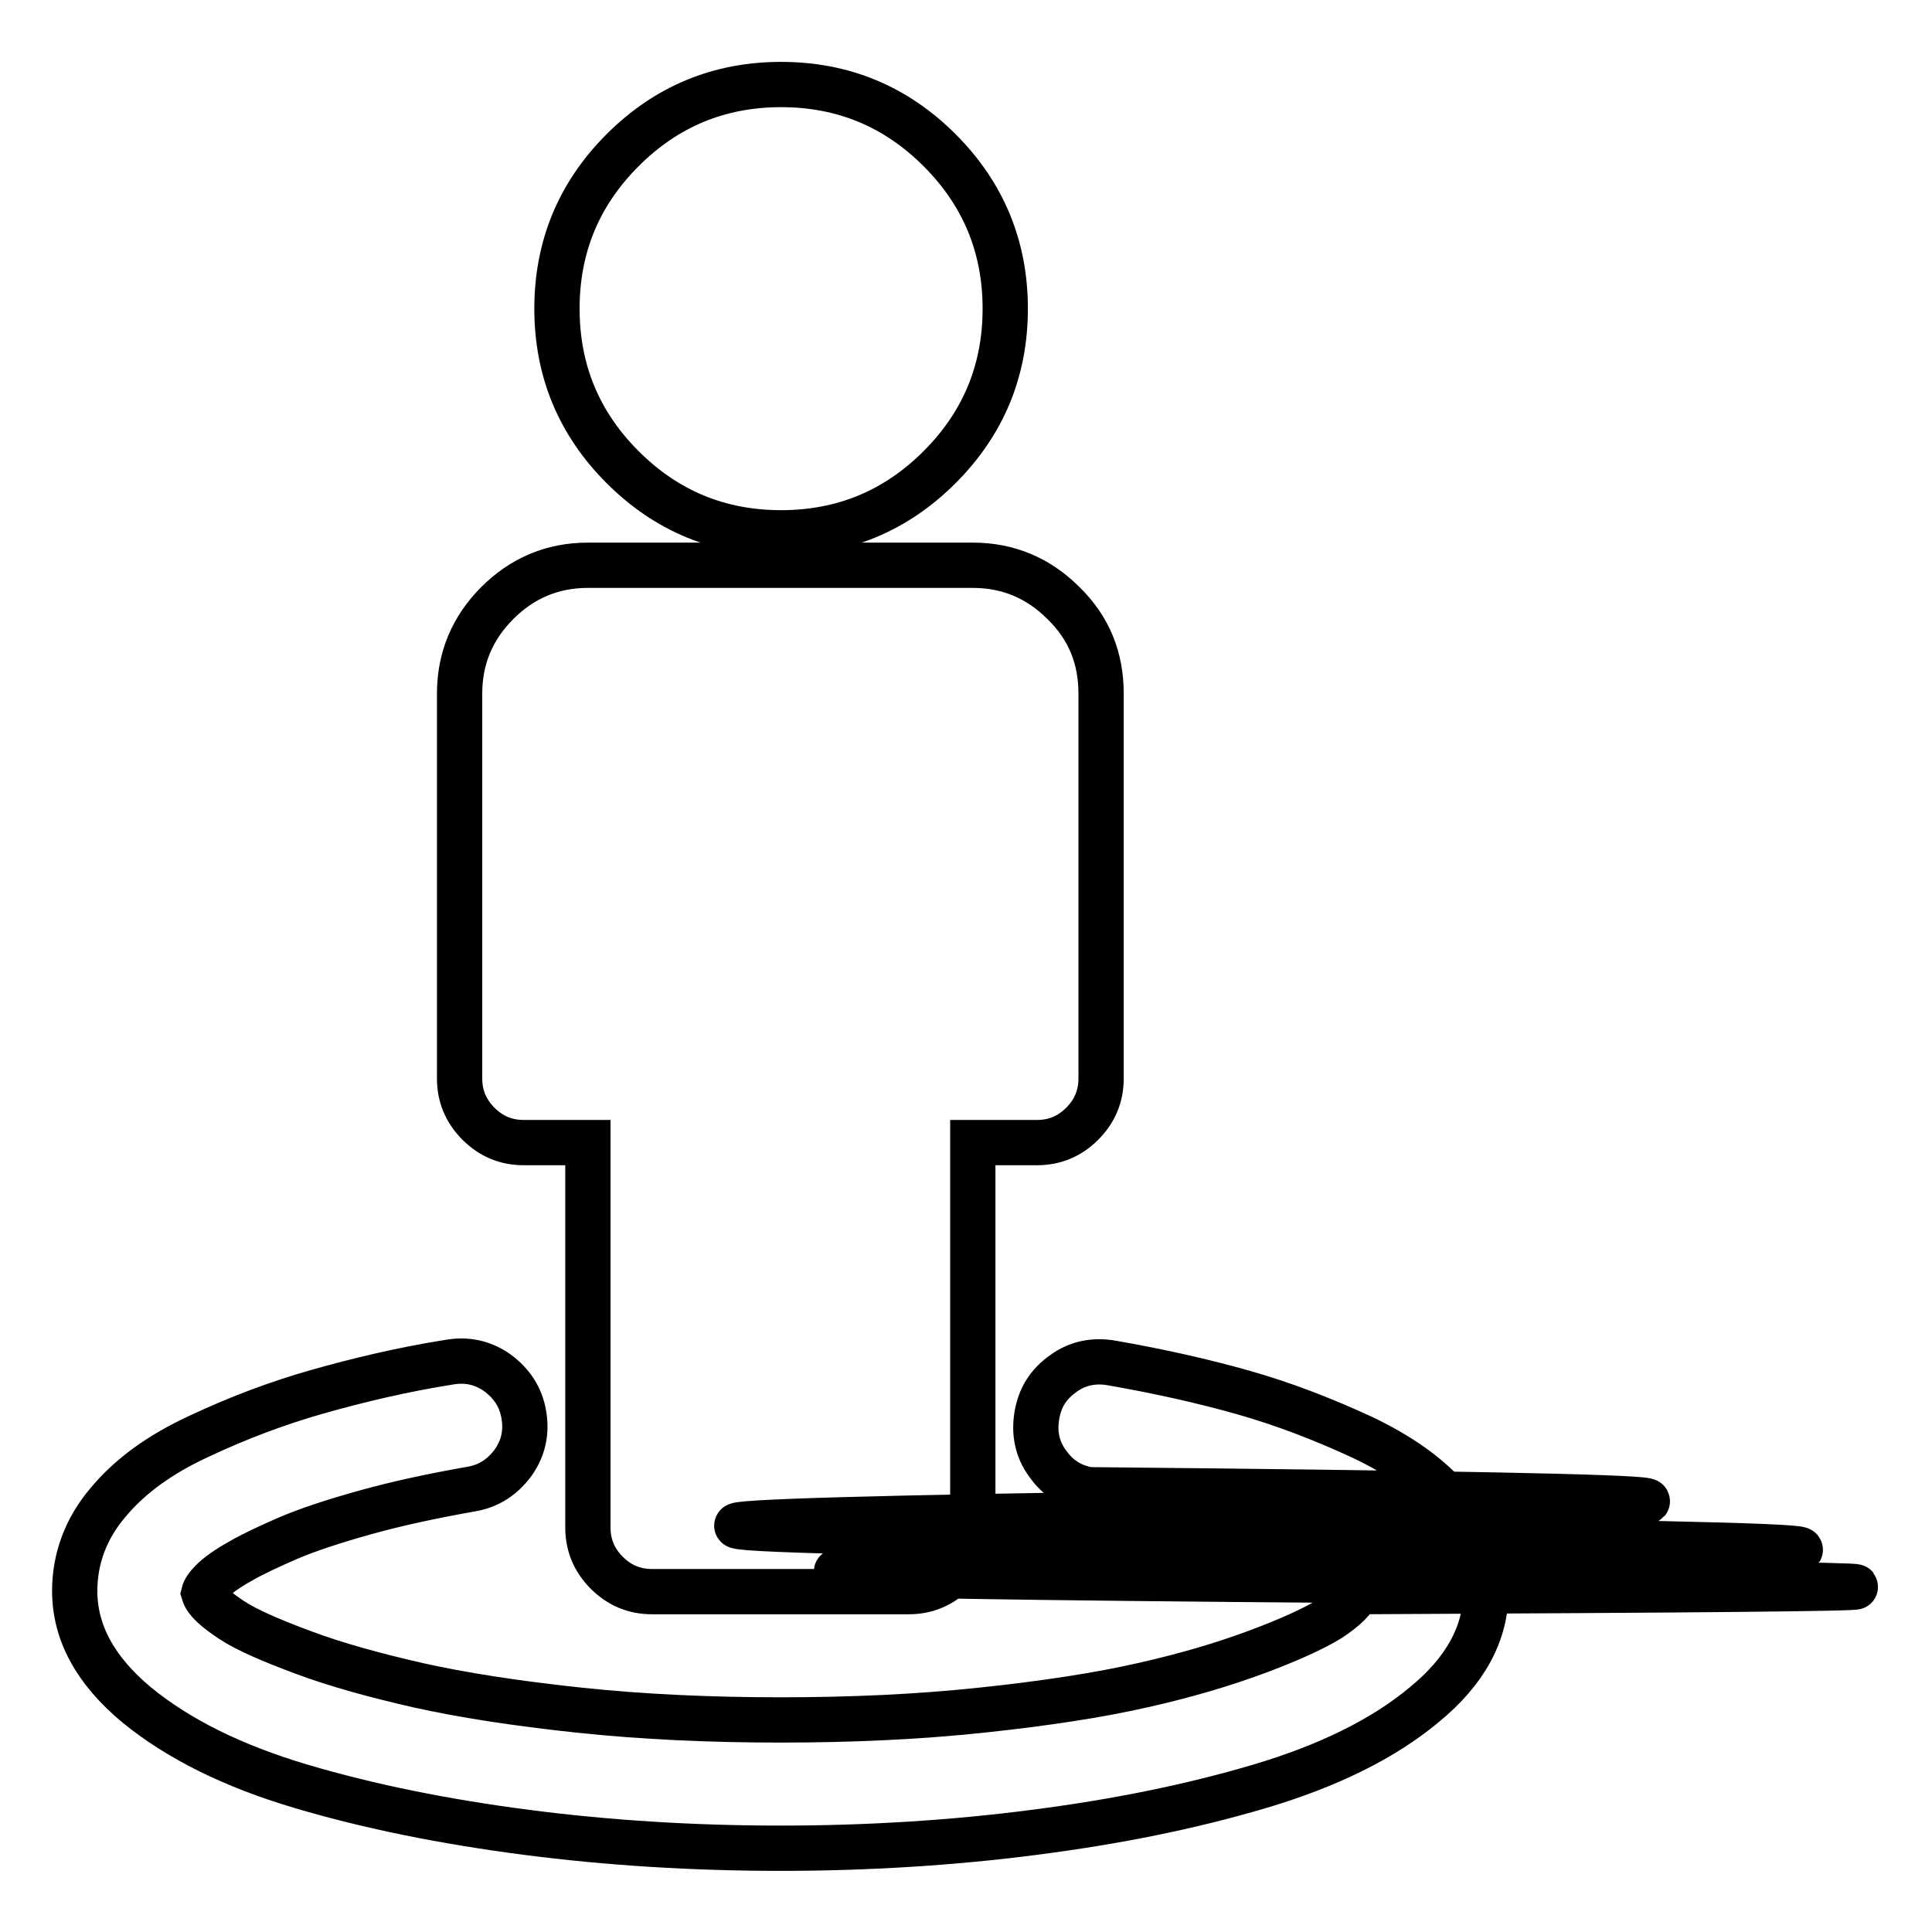 <?xml version="1.0" encoding="utf-8"?>
<!-- Svg Vector Icons : http://www.onlinewebfonts.com/icon -->
<!DOCTYPE svg PUBLIC "-//W3C//DTD SVG 1.1//EN" "http://www.w3.org/Graphics/SVG/1.1/DTD/svg11.dtd">
<svg version="1.1" xmlns="http://www.w3.org/2000/svg" xmlns:xlink="http://www.w3.org/1999/xlink" x="0px" y="0px" viewBox="0 0 256 256" enable-background="new 0 0 256 256" xml:space="preserve">
<g> <path stroke-width="6" fill-opacity="0" stroke="#000000"  d="M196.9,210.8c0,5.6-2.7,10.6-8.2,15.1c-5.4,4.5-12.7,8.1-21.8,10.8c-9.1,2.7-19,4.7-29.9,6.1 c-10.8,1.4-22.1,2.1-33.6,2.1s-22.8-0.7-33.6-2.1c-10.8-1.4-20.8-3.4-29.9-6.1c-9.1-2.7-16.3-6.3-21.8-10.8 c-5.4-4.5-8.2-9.5-8.2-15.1c0-4.3,1.5-8.3,4.4-11.7c2.9-3.5,6.9-6.4,12.1-8.8c5.1-2.4,10.4-4.4,15.7-5.9c5.3-1.5,11.1-2.9,17.4-3.9 c2.3-0.4,4.4,0,6.4,1.4c1.9,1.4,3.1,3.2,3.5,5.5c0.4,2.3,0,4.4-1.4,6.4c-1.4,1.9-3.2,3.1-5.5,3.5c-5.1,0.9-9.8,1.9-14.1,3.1 s-7.6,2.3-10.2,3.4c-2.5,1.1-4.7,2.1-6.4,3.1c-1.8,1-3,1.9-3.7,2.6c-0.7,0.7-1,1.2-1.1,1.6c0.3,1,1.5,2.1,3.6,3.5 c2.1,1.4,5.4,2.8,9.7,4.4s9.4,3,15.1,4.3c5.8,1.3,12.9,2.4,21.3,3.3c8.5,0.9,17.4,1.3,26.7,1.3s18.3-0.4,26.7-1.3 c8.5-0.9,15.6-2,21.3-3.3c5.8-1.3,10.8-2.8,15.1-4.4s7.6-3.1,9.7-4.4c2.1-1.4,3.3-2.6,3.6-3.6c88.5-0.4,88.1-0.8-1.1-1.5 s-90.5-1.5-3.7-2.5c86.8-1.1,84.7-2.1-6.4-3.1s-94.5-2.1-10.2-3.3c84.3-1.2,79.6-2.2-14.1-3.1c-2.3-0.4-4.1-1.5-5.5-3.5 c-1.4-1.9-1.8-4.1-1.4-6.4c0.4-2.3,1.5-4.1,3.5-5.5c1.9-1.4,4.1-1.8,6.4-1.4c6.3,1.1,12.1,2.4,17.4,3.9c5.3,1.5,10.5,3.5,15.7,5.9 c5.1,2.4,9.2,5.3,12.1,8.8C195.4,202.6,196.9,206.5,196.9,210.8L196.9,210.8z M145.9,91.9v51c0,2.3-0.8,4.3-2.5,6 c-1.7,1.7-3.7,2.5-6,2.5h-8.5v51c0,2.3-0.8,4.3-2.5,6c-1.7,1.7-3.7,2.5-6,2.5h-34c-2.3,0-4.3-0.8-6-2.5c-1.7-1.7-2.5-3.7-2.5-6v-51 h-8.5c-2.3,0-4.3-0.8-6-2.5c-1.7-1.7-2.5-3.7-2.5-6v-51c0-4.7,1.7-8.7,5-12c3.3-3.3,7.3-5,12-5h51c4.7,0,8.7,1.7,12,5 C144.3,83.2,145.9,87.2,145.9,91.9L145.9,91.9z M133.2,40.9c0,8.2-2.9,15.2-8.7,21c-5.8,5.8-12.8,8.7-21,8.7s-15.2-2.9-21-8.7 c-5.8-5.8-8.7-12.8-8.7-21c0-8.2,2.9-15.2,8.7-21c5.8-5.8,12.8-8.7,21-8.7s15.2,2.9,21,8.7C130.3,25.7,133.2,32.7,133.2,40.9z"/></g>
</svg>